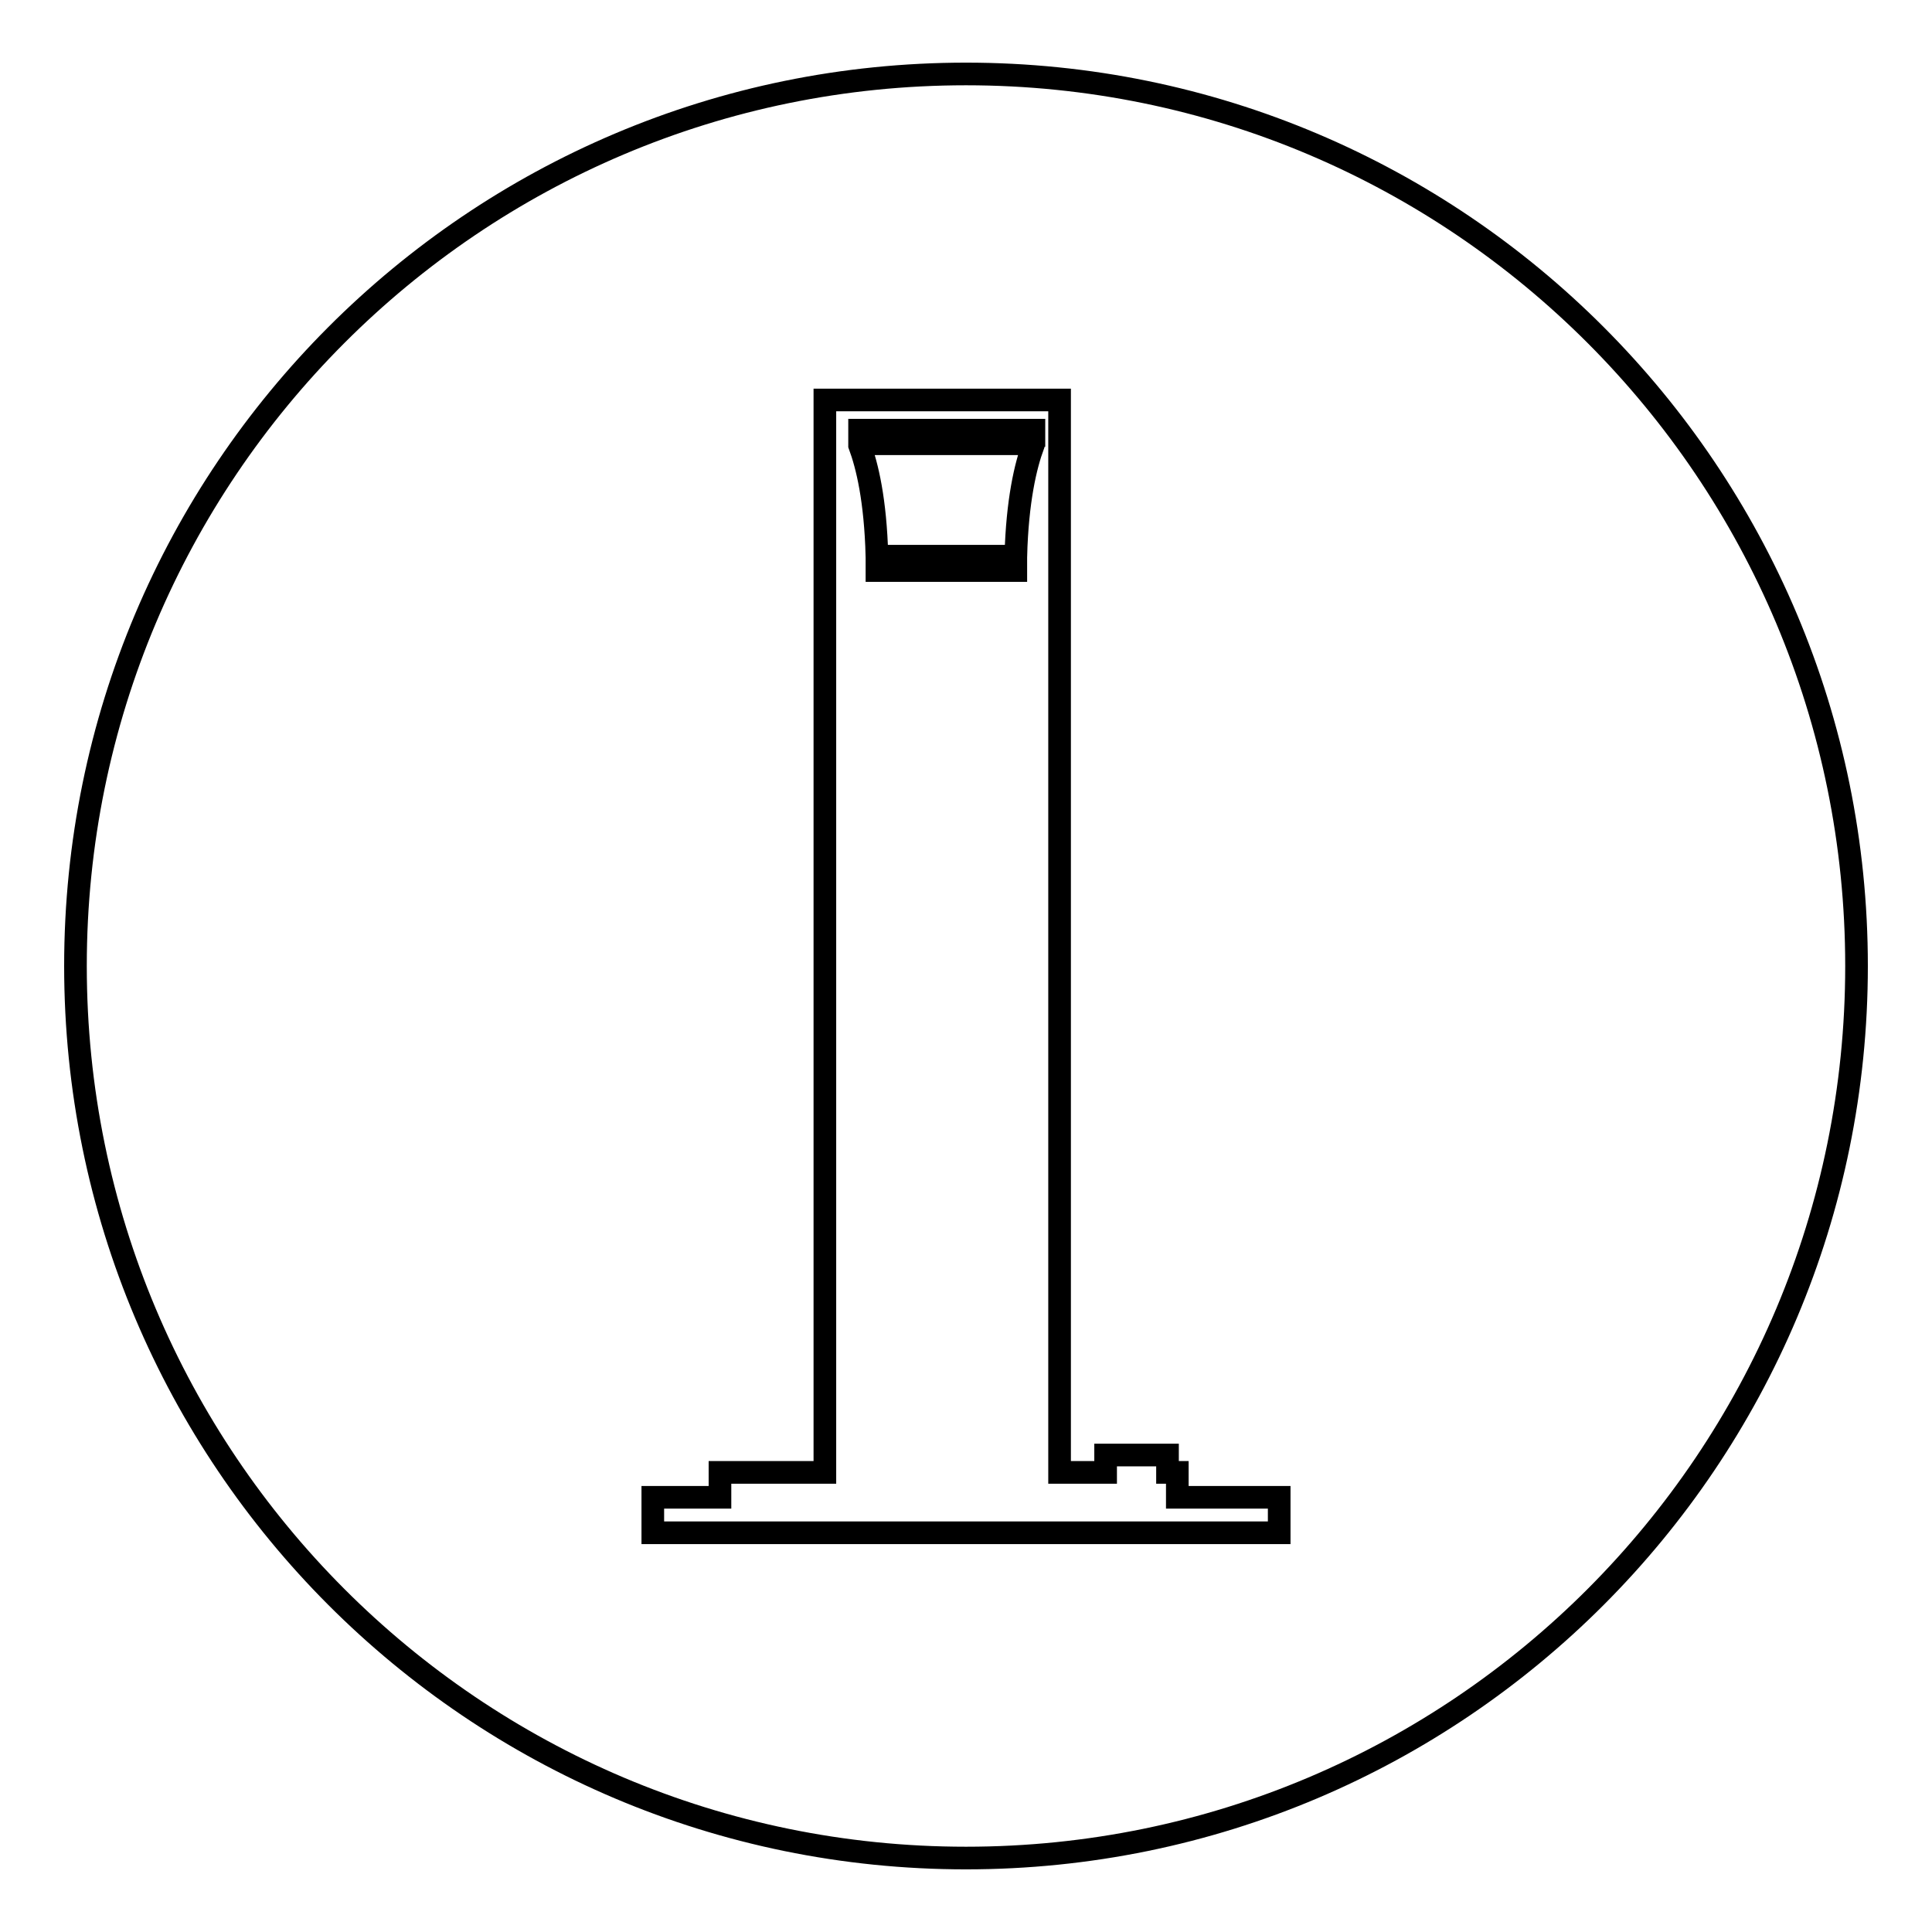 <?xml version="1.0" encoding="utf-8"?>
<!-- Svg Vector Icons : http://www.onlinewebfonts.com/icon -->
<!DOCTYPE svg PUBLIC "-//W3C//DTD SVG 1.1//EN" "http://www.w3.org/Graphics/SVG/1.1/DTD/svg11.dtd">
<svg version="1.1" xmlns="http://www.w3.org/2000/svg" xmlns:xlink="http://www.w3.org/1999/xlink" x="0px" y="0px" viewBox="0 0 256 256" enable-background="new 0 0 256 256" xml:space="preserve">
<g><g><path stroke-width="3" fill-opacity="0" stroke="#000000"  d="M113.9,59c1,2.7,2.1,7.2,2.3,14.7h18.4c0.2-7.4,1.3-12,2.3-14.7v-0.2h-23V59L113.9,59z M116.2,75.6h18.4v-1.1h-18.4V75.6z M113.9,57.7H137V57h-23.1V57.7z M128,9.8C62.8,9.8,10,62.7,10,128s52.8,118.2,118,118.2c65.2,0,118-52.9,118-118.2S193.2,9.8,128,9.8L128,9.8z M169.5,203.1H86.5v-4.7h8.9v-3.3h13.9V53h31.1v142.1h6.1v-2.3h8.2v2.3h1.3v3.3h13.5L169.5,203.1L169.5,203.1z"/></g></g>
</svg>